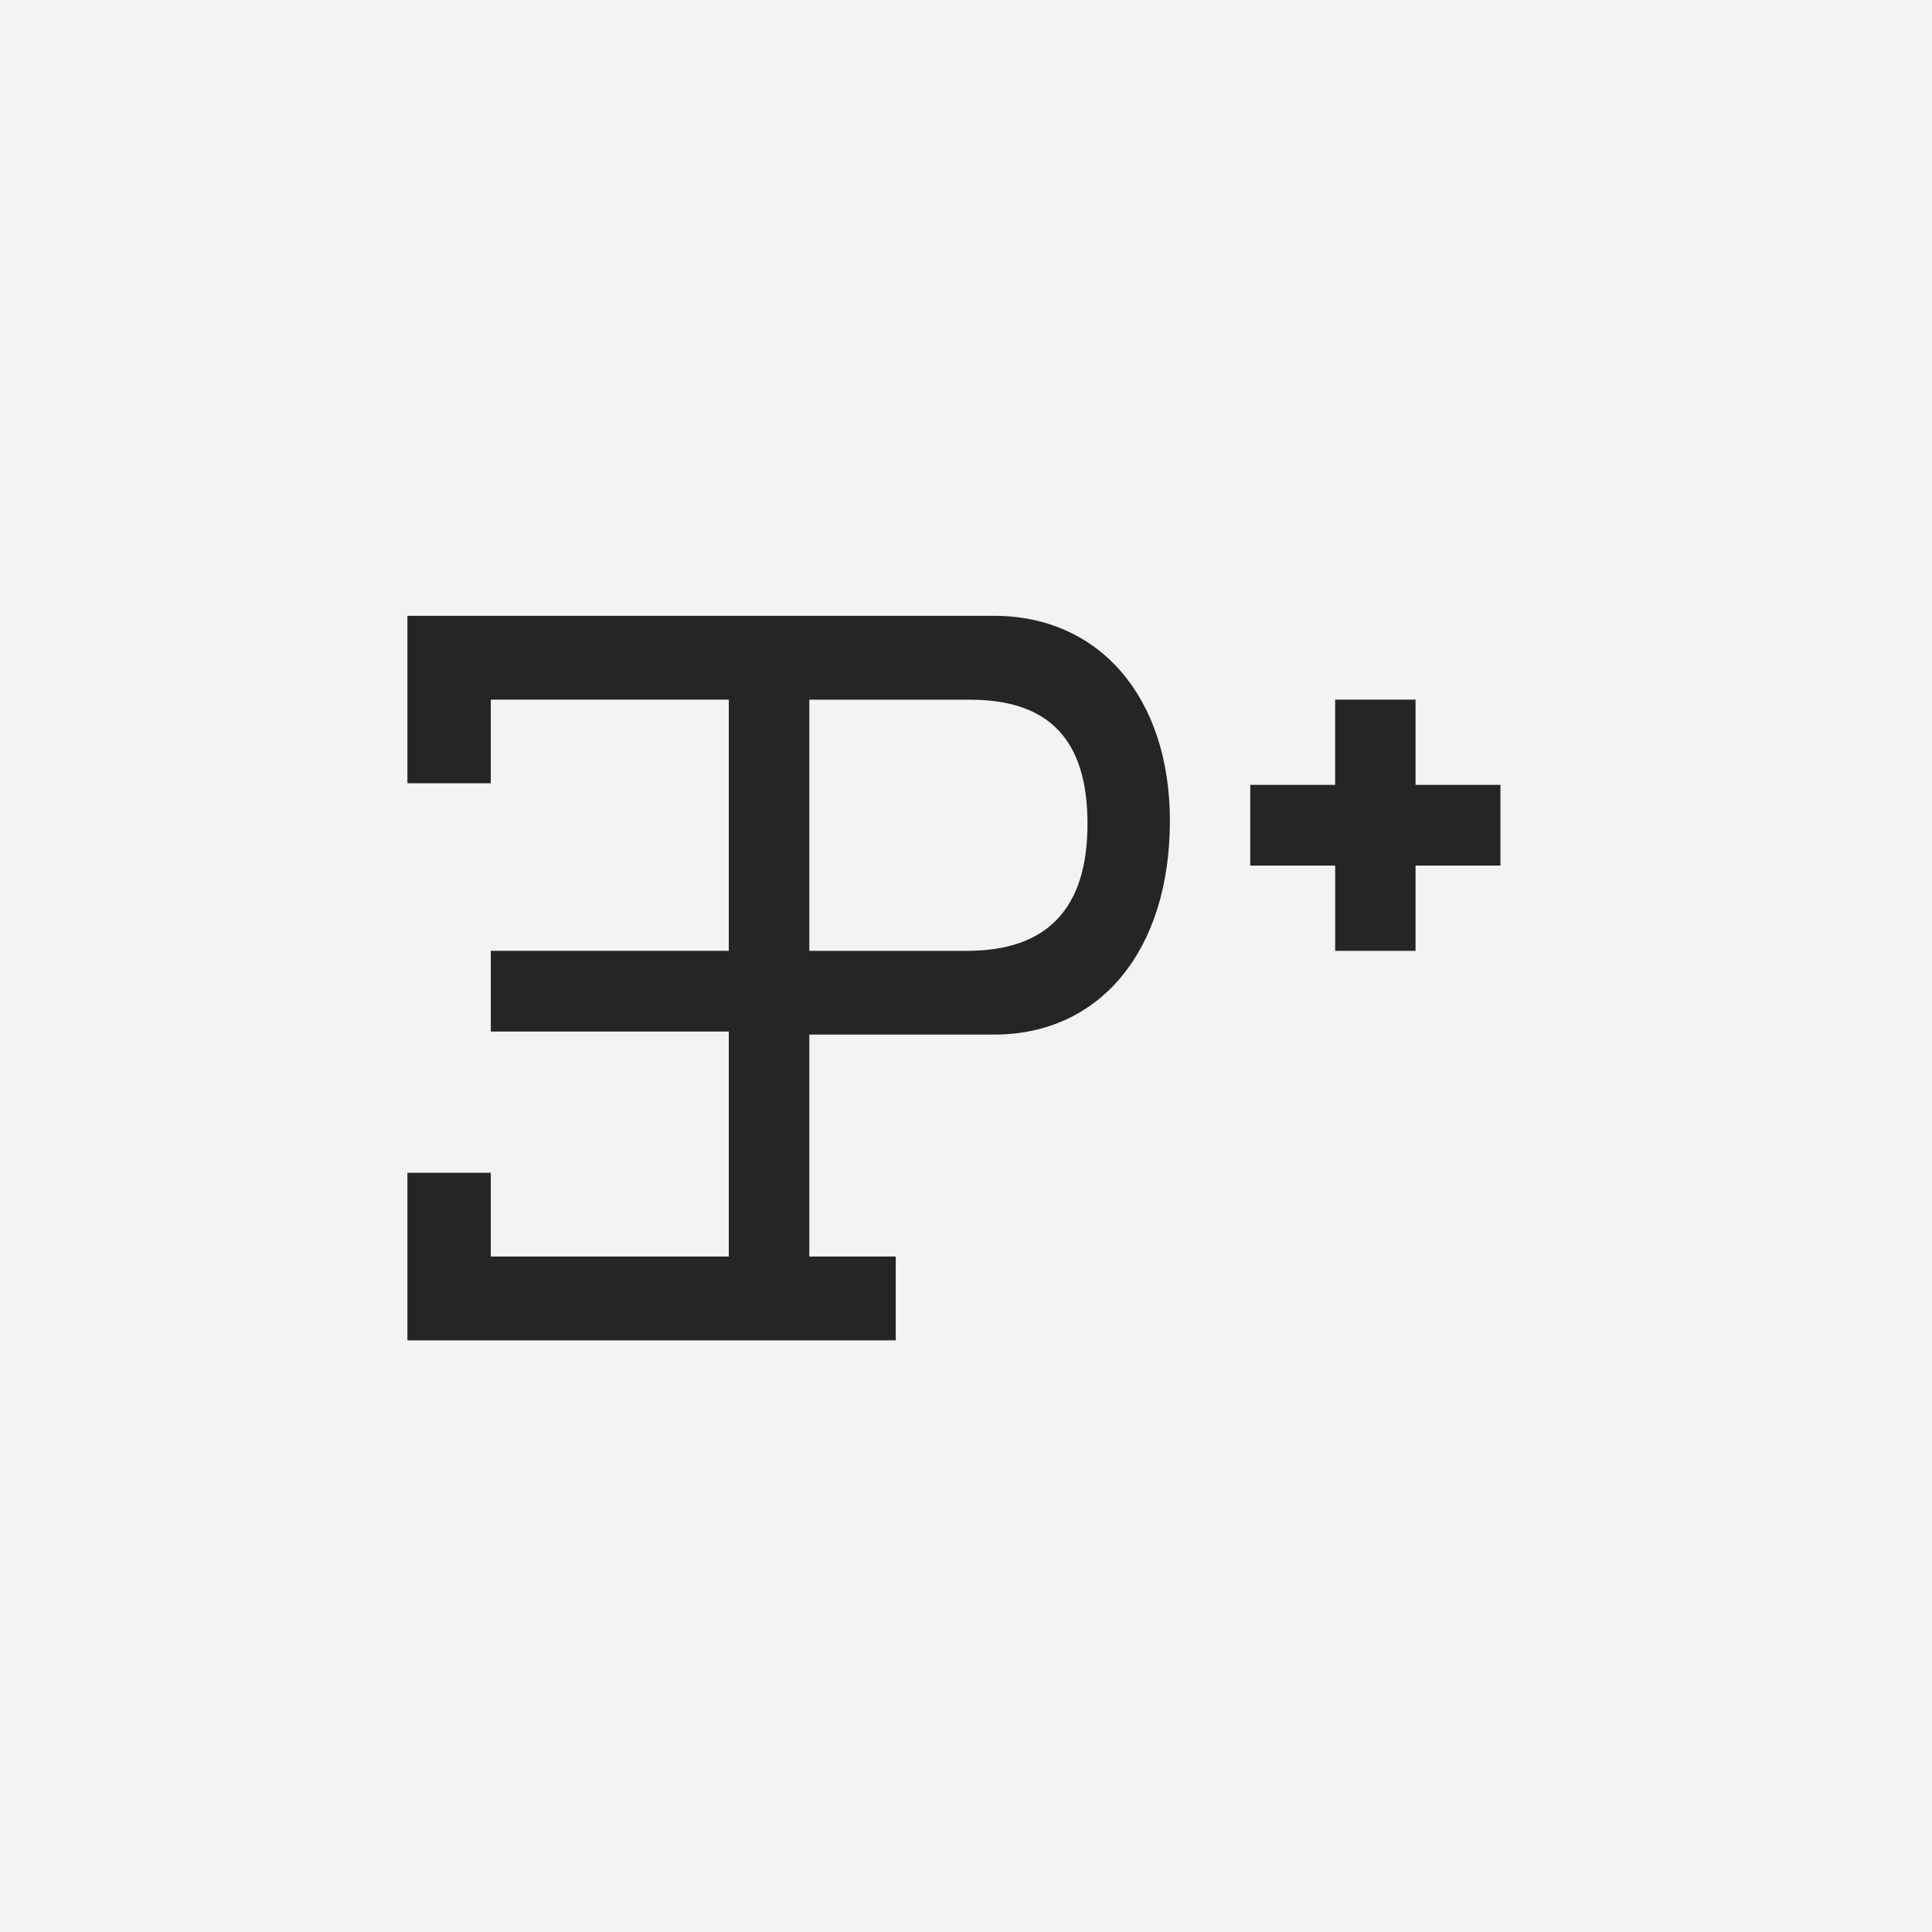 <svg xmlns="http://www.w3.org/2000/svg" width="80" height="80" viewBox="0 0 80 80">
<defs>
    <style>
      .cls-1 {
        fill: #f3f3f4;
      }

      .cls-2 {
        fill: #252526;
        fill-rule: evenodd;
      }
    </style>
  </defs>
  <rect id="bg" class="cls-1" width="80" height="80"/>
  <path id="logo" class="cls-2" d="M62.13,32.5H58.615v-3.53H55.286V32.5H51.771v3.342h3.516v3.53h3.328v-3.53H62.13V32.5Zm-20.969-7H16.87v6.934h3.453V28.971h9.855v10.4H20.323v3.342h9.855V52.03H20.323V48.563H16.87V55.5H37.09V52.03H33.512V42.84h7.65c4.41,0,7.281-3.509,7.281-8.856C48.442,28.888,45.53,25.5,41.161,25.5ZM40.038,39.373H33.512v-10.4h6.651c3.287,0,4.868,1.671,4.868,5.138Q45.031,39.373,40.038,39.373Z"/>
</svg>
